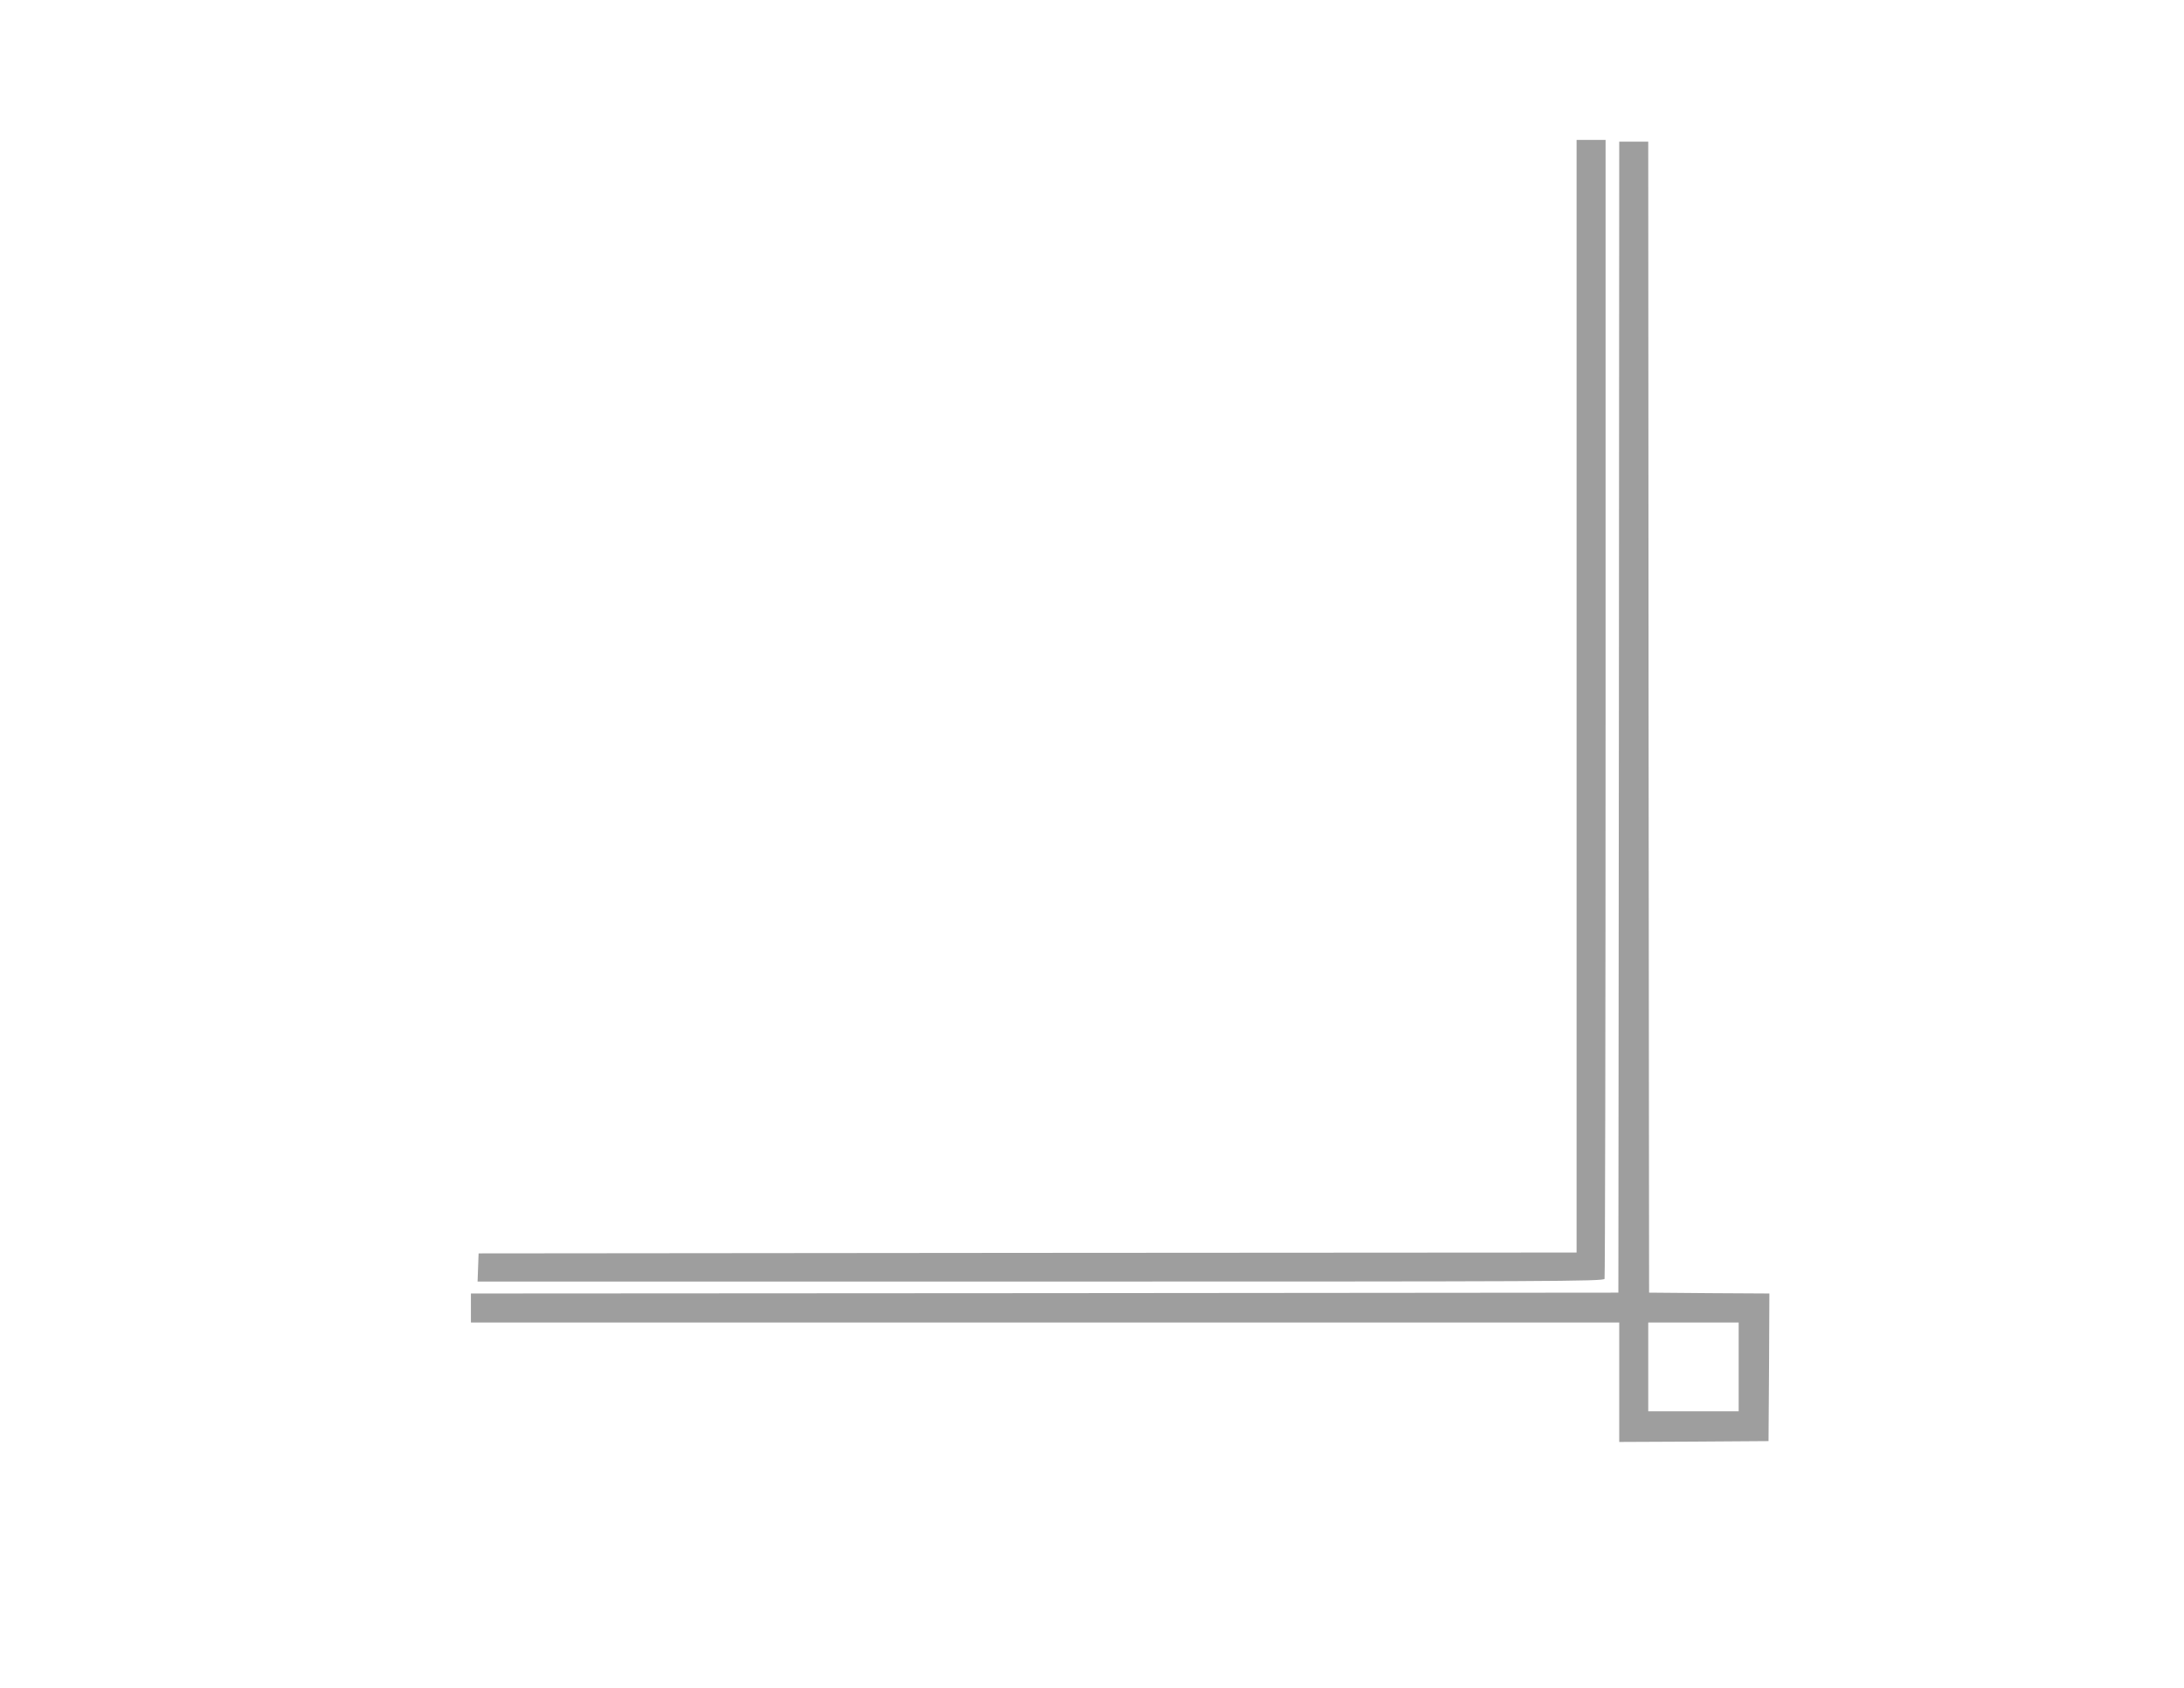 <?xml version="1.0" standalone="no"?>
<!DOCTYPE svg PUBLIC "-//W3C//DTD SVG 20010904//EN"
 "http://www.w3.org/TR/2001/REC-SVG-20010904/DTD/svg10.dtd">
<svg version="1.0" xmlns="http://www.w3.org/2000/svg"
 width="1280pt" height="989pt" viewBox="0 0 1280 989"
 preserveAspectRatio="xMidYMid meet">
<g transform="translate(0,989) scale(0.1,-0.1)"
fill="#9e9e9e" stroke="none">
<path d="M9240 5810 l0 -3260 -3217 -2 -3218 -3 -3 -82 -3 -83 3300 0 c2999 0
3299 1 3305 16 3 9 6 1514 6 3345 l0 3329 -85 0 -85 0 0 -3260z"/>
<path d="M9488 5688 l-3 -3373 -3362 -3 -3363 -2 0 -85 0 -85 3365 0 3365 0 0
-350 0 -350 438 2 437 3 3 432 2 433 -352 2 -353 3 -3 3373 -2 3372 -85 0 -85
0 -2 -3372z m702 -3808 l0 -260 -265 0 -265 0 0 260 0 260 265 0 265 0 0 -260z"/>
</g>
</svg>
